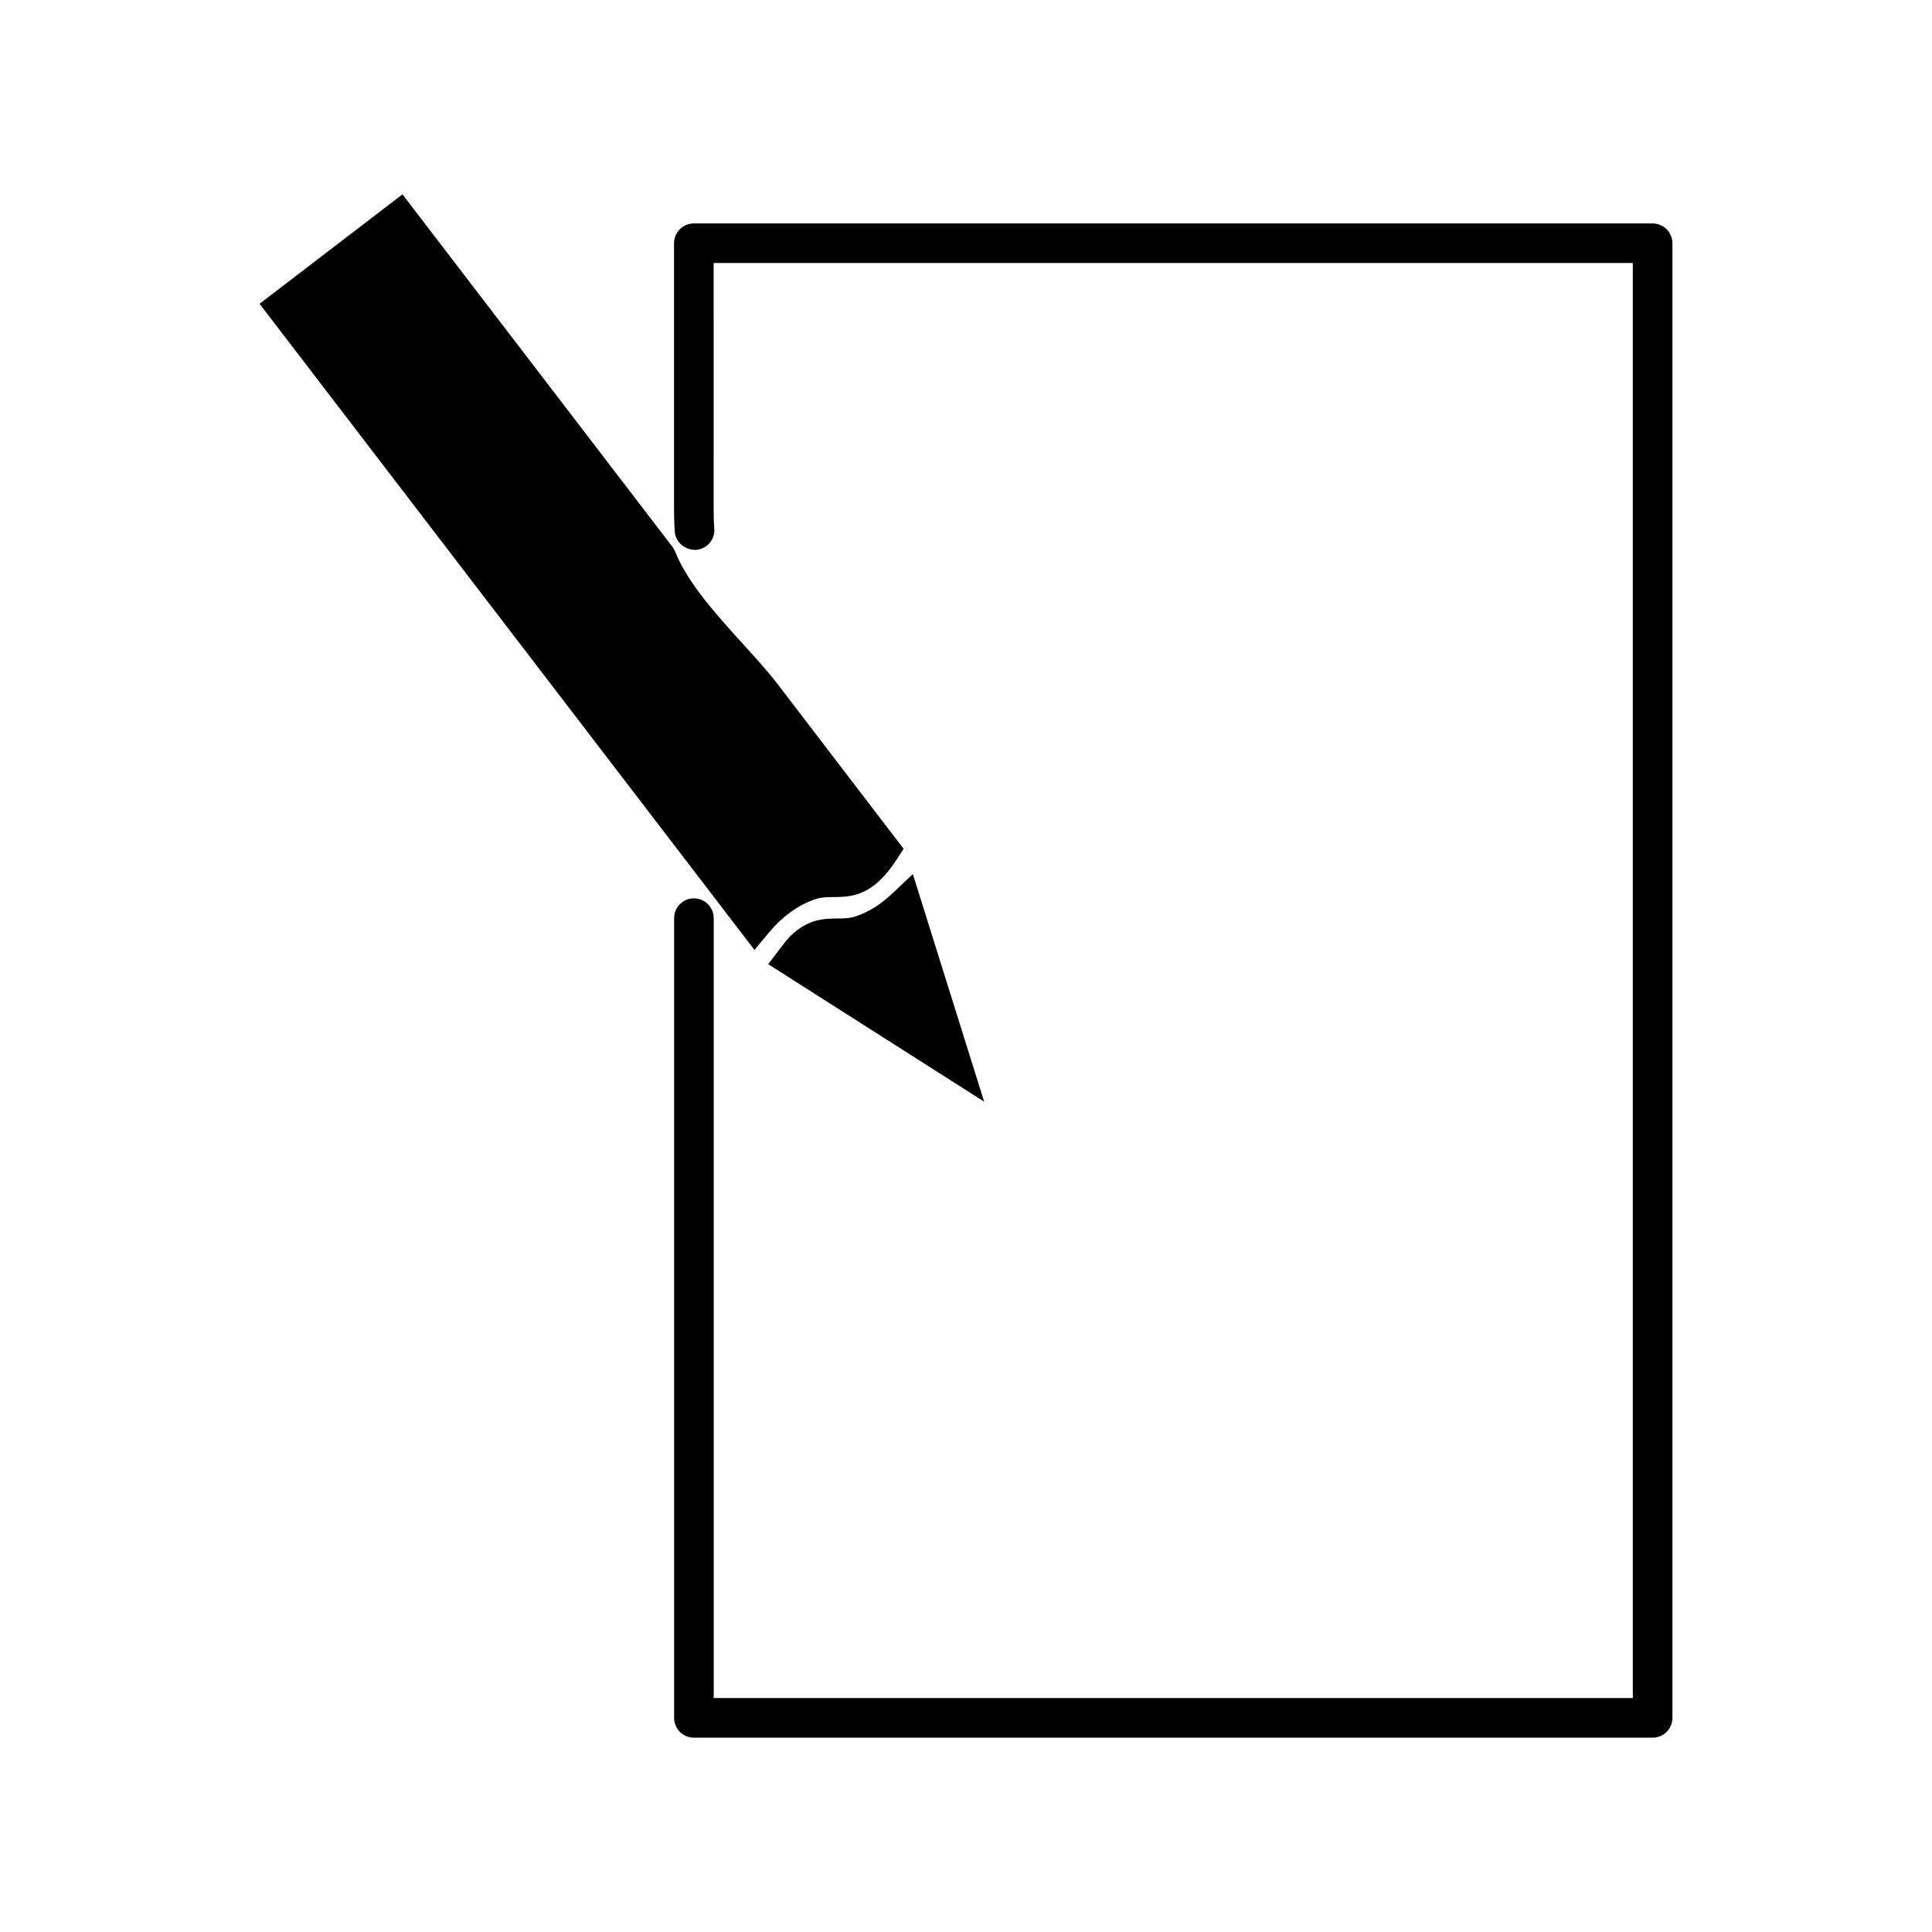<?xml version="1.0" encoding="UTF-8"?>
<!-- Uploaded to: ICON Repo, www.svgrepo.com, Generator: ICON Repo Mixer Tools -->
<svg fill="#000000" width="800px" height="800px" version="1.1" viewBox="144 144 512 512" xmlns="http://www.w3.org/2000/svg">
 <g>
  <path d="m581.96 203.21h-254.09c-2.891 0-5.246 2.356-5.246 5.246v70.238c0 2.348 0.059 3.641 0.094 4.488l0.102 1.625c0.172 2.762 2.5 4.922 5.547 4.922h0.012c1.402-0.09 2.684-0.715 3.609-1.758 0.93-1.051 1.395-2.402 1.309-3.793l-0.094-1.543c-0.031-0.676-0.078-1.836-0.078-3.938l-0.004-64.992h243.59v380.3h-243.57v-206.69c0-2.891-2.356-5.246-5.246-5.246s-5.246 2.356-5.246 5.246v211.94c0 2.898 2.356 5.246 5.246 5.246h254.07c2.898 0 5.246-2.352 5.246-5.246v-390.79c0-2.891-2.352-5.25-5.246-5.25z"/>
  <path d="m370.91 386.8c-1.691 0.578-3.207 0.598-4.961 0.609-3.481 0.027-7.797 0.062-12.469 4.648-0.859 0.852-1.617 1.82-2.356 2.801l-3.543 4.66 57.23 36.434-18.895-60.309-5.641 5.316c-2.91 2.742-6.062 4.711-9.367 5.84z"/>
  <path d="m347.83 391.09c3.57-4.273 7.641-7.215 12.121-8.75 1.695-0.582 3.211-0.598 4.969-0.609 3.481-0.031 7.805-0.062 12.48-4.644 1.477-1.453 2.852-3.176 4.203-5.269l1.863-2.875-33.523-43.816c-2.477-3.223-5.543-6.59-8.773-10.16-7.059-7.762-15.051-16.578-18.23-24.77l-0.66-1.18-71.621-93.512-37.875 29 131.15 171.23z"/>
 </g>
</svg>